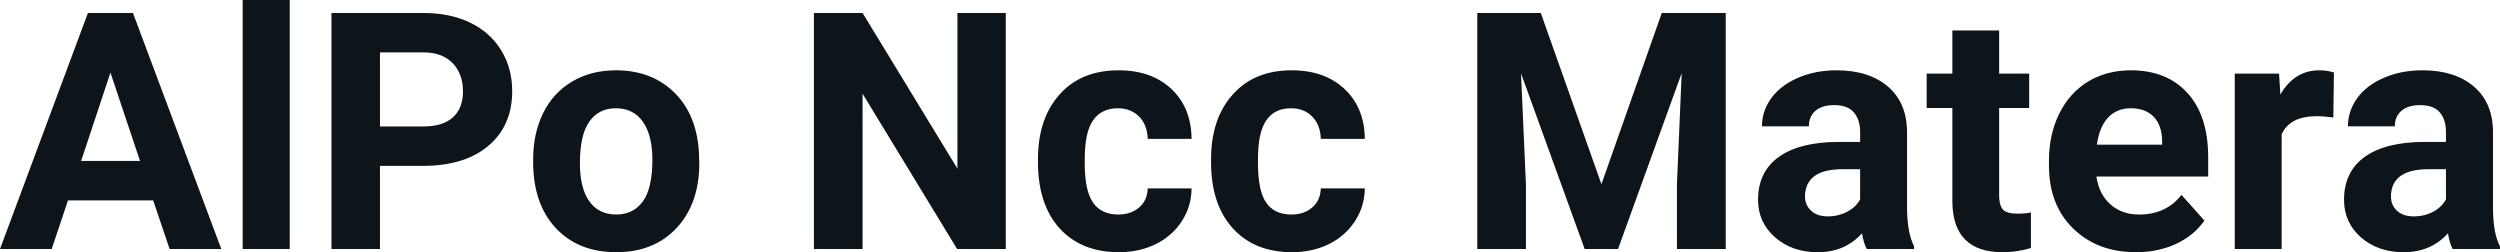 <svg fill="#0d141a" viewBox="0 0 173.174 17.475" height="100%" width="100%" xmlns="http://www.w3.org/2000/svg"><path preserveAspectRatio="none" d="M11.75 17.25L10.61 13.88L4.71 13.88L3.58 17.25L0 17.25L6.09 0.90L9.21 0.90L15.33 17.25L11.75 17.25ZM7.65 5.03L5.62 11.15L9.70 11.15L7.65 5.03ZM20.07 0L20.07 17.25L16.81 17.25L16.81 0L20.07 0ZM29.28 11.49L26.32 11.49L26.32 17.25L22.96 17.25L22.96 0.90L29.33 0.90Q31.18 0.90 32.57 1.57Q33.97 2.25 34.72 3.49Q35.48 4.73 35.48 6.31L35.48 6.31Q35.48 8.71 33.83 10.10Q32.19 11.49 29.28 11.49L29.28 11.49ZM26.32 3.63L26.32 8.76L29.33 8.76Q30.67 8.76 31.37 8.13Q32.07 7.50 32.07 6.33L32.07 6.33Q32.07 5.13 31.37 4.39Q30.66 3.65 29.41 3.63L29.41 3.63L26.32 3.63ZM36.93 11.21L36.93 11.06Q36.93 9.25 37.62 7.84Q38.32 6.42 39.63 5.65Q40.94 4.87 42.66 4.87L42.66 4.87Q45.12 4.87 46.68 6.38Q48.23 7.88 48.41 10.47L48.41 10.47L48.44 11.30Q48.44 14.09 46.88 15.78Q45.31 17.47 42.69 17.47Q40.06 17.47 38.49 15.79Q36.93 14.11 36.93 11.21L36.93 11.21ZM40.17 11.30L40.17 11.30Q40.17 13.03 40.82 13.94Q41.47 14.86 42.69 14.86L42.69 14.86Q43.87 14.86 44.53 13.95Q45.19 13.05 45.19 11.06L45.19 11.06Q45.19 9.37 44.53 8.43Q43.87 7.50 42.66 7.50L42.66 7.50Q41.47 7.50 40.82 8.43Q40.17 9.35 40.17 11.30ZM69.67 0.90L69.67 17.25L66.30 17.25L59.75 6.49L59.75 17.25L56.38 17.25L56.38 0.90L59.75 0.90L66.32 11.68L66.32 0.90L69.67 0.90ZM77.46 14.86L77.46 14.86Q78.35 14.86 78.92 14.36Q79.48 13.87 79.50 13.05L79.50 13.05L82.54 13.05Q82.53 14.29 81.87 15.31Q81.21 16.34 80.06 16.91Q78.91 17.47 77.51 17.47L77.51 17.47Q74.91 17.47 73.40 15.82Q71.90 14.16 71.90 11.24L71.90 11.24L71.90 11.03Q71.90 8.22 73.39 6.55Q74.88 4.87 77.49 4.87L77.49 4.87Q79.77 4.87 81.15 6.17Q82.52 7.47 82.54 9.62L82.54 9.62L79.50 9.62Q79.48 8.68 78.92 8.09Q78.35 7.50 77.43 7.50L77.43 7.50Q76.30 7.50 75.72 8.33Q75.14 9.15 75.14 11.01L75.14 11.01L75.14 11.34Q75.14 13.22 75.72 14.04Q76.29 14.86 77.46 14.86ZM89.45 14.86L89.45 14.86Q90.35 14.86 90.91 14.36Q91.47 13.87 91.49 13.05L91.49 13.05L94.54 13.05Q94.53 14.29 93.86 15.31Q93.20 16.34 92.05 16.91Q90.90 17.47 89.51 17.47L89.51 17.47Q86.90 17.47 85.40 15.82Q83.89 14.16 83.89 11.24L83.89 11.24L83.89 11.03Q83.89 8.22 85.39 6.55Q86.88 4.87 89.48 4.87L89.48 4.87Q91.76 4.87 93.14 6.17Q94.52 7.47 94.54 9.62L94.54 9.62L91.49 9.62Q91.47 8.68 90.91 8.09Q90.35 7.50 89.43 7.50L89.43 7.50Q88.29 7.50 87.72 8.33Q87.14 9.15 87.14 11.01L87.14 11.01L87.14 11.34Q87.14 13.22 87.71 14.04Q88.28 14.86 89.45 14.86ZM102.33 0.90L106.73 0.90L110.93 12.76L115.11 0.90L119.54 0.90L119.54 17.25L116.16 17.25L116.16 12.78L116.49 5.06L112.08 17.25L109.77 17.25L105.36 5.08L105.70 12.78L105.70 17.25L102.33 17.25L102.33 0.90ZM132.59 17.25L129.31 17.25Q129.08 16.81 128.98 16.16L128.98 16.16Q127.80 17.47 125.92 17.47L125.92 17.47Q124.13 17.47 122.96 16.44Q121.78 15.41 121.78 13.84L121.78 13.84Q121.78 11.90 123.22 10.87Q124.65 9.84 127.35 9.83L127.35 9.83L128.85 9.83L128.85 9.13Q128.85 8.29 128.41 7.78Q127.98 7.28 127.05 7.28L127.05 7.28Q126.23 7.28 125.76 7.67Q125.30 8.06 125.30 8.75L125.30 8.75L122.05 8.75Q122.05 7.69 122.70 6.79Q123.36 5.90 124.55 5.39Q125.74 4.87 127.22 4.87L127.22 4.87Q129.46 4.87 130.78 6.00Q132.10 7.13 132.10 9.18L132.10 9.18L132.10 14.44Q132.12 16.17 132.59 17.06L132.59 17.06L132.59 17.25ZM126.62 14.99L126.62 14.99Q127.34 14.99 127.95 14.67Q128.56 14.35 128.85 13.81L128.85 13.81L128.85 11.72L127.63 11.72Q125.20 11.72 125.04 13.41L125.04 13.41L125.03 13.60Q125.03 14.21 125.46 14.60Q125.88 14.99 126.62 14.99ZM135.24 2.11L138.48 2.11L138.48 5.10L140.56 5.10L140.56 7.48L138.48 7.48L138.48 13.54Q138.48 14.22 138.74 14.51Q139.00 14.80 139.73 14.80L139.73 14.80Q140.27 14.80 140.68 14.72L140.68 14.72L140.68 17.18Q139.73 17.47 138.72 17.47L138.72 17.47Q135.30 17.47 135.24 14.03L135.24 14.03L135.24 7.48L133.46 7.48L133.46 5.10L135.24 5.10L135.24 2.11ZM147.96 17.47L147.96 17.47Q145.29 17.47 143.61 15.83Q141.93 14.20 141.93 11.47L141.93 11.47L141.93 11.15Q141.93 9.32 142.64 7.88Q143.35 6.44 144.64 5.65Q145.94 4.87 147.60 4.87L147.60 4.87Q150.10 4.87 151.53 6.45Q152.96 8.02 152.96 10.90L152.96 10.90L152.96 12.23L145.22 12.23Q145.38 13.42 146.17 14.14Q146.96 14.86 148.17 14.86L148.17 14.86Q150.05 14.86 151.11 13.50L151.11 13.50L152.70 15.28Q151.97 16.32 150.72 16.90Q149.48 17.47 147.96 17.47ZM147.59 7.50L147.59 7.50Q146.63 7.50 146.02 8.15Q145.42 8.80 145.25 10.02L145.25 10.02L149.77 10.02L149.77 9.76Q149.75 8.68 149.19 8.09Q148.62 7.50 147.59 7.50ZM161.67 5.02L161.63 8.14Q160.97 8.05 160.46 8.05L160.46 8.05Q158.62 8.05 158.05 9.30L158.05 9.30L158.05 17.25L154.80 17.25L154.80 5.10L157.87 5.10L157.96 6.55Q158.93 4.87 160.66 4.87L160.66 4.87Q161.20 4.87 161.67 5.02L161.67 5.02ZM173.17 17.25L169.89 17.25Q169.67 16.81 169.57 16.16L169.57 16.16Q168.39 17.47 166.50 17.47L166.50 17.47Q164.72 17.47 163.54 16.44Q162.37 15.41 162.37 13.84L162.37 13.84Q162.37 11.90 163.80 10.87Q165.23 9.84 167.94 9.83L167.94 9.83L169.43 9.83L169.43 9.13Q169.43 8.29 169.00 7.78Q168.57 7.28 167.64 7.28L167.64 7.28Q166.82 7.28 166.35 7.67Q165.89 8.06 165.89 8.75L165.89 8.75L162.64 8.75Q162.64 7.69 163.29 6.79Q163.94 5.90 165.13 5.39Q166.32 4.87 167.81 4.87L167.81 4.87Q170.05 4.87 171.37 6.00Q172.69 7.13 172.69 9.18L172.69 9.18L172.69 14.44Q172.70 16.17 173.17 17.06L173.17 17.06L173.17 17.25ZM167.21 14.99L167.21 14.99Q167.93 14.99 168.54 14.67Q169.14 14.35 169.43 13.81L169.43 13.81L169.43 11.72L168.22 11.72Q165.78 11.72 165.63 13.41L165.63 13.41L165.62 13.60Q165.62 14.21 166.04 14.60Q166.47 14.99 167.21 14.99Z"></path></svg>